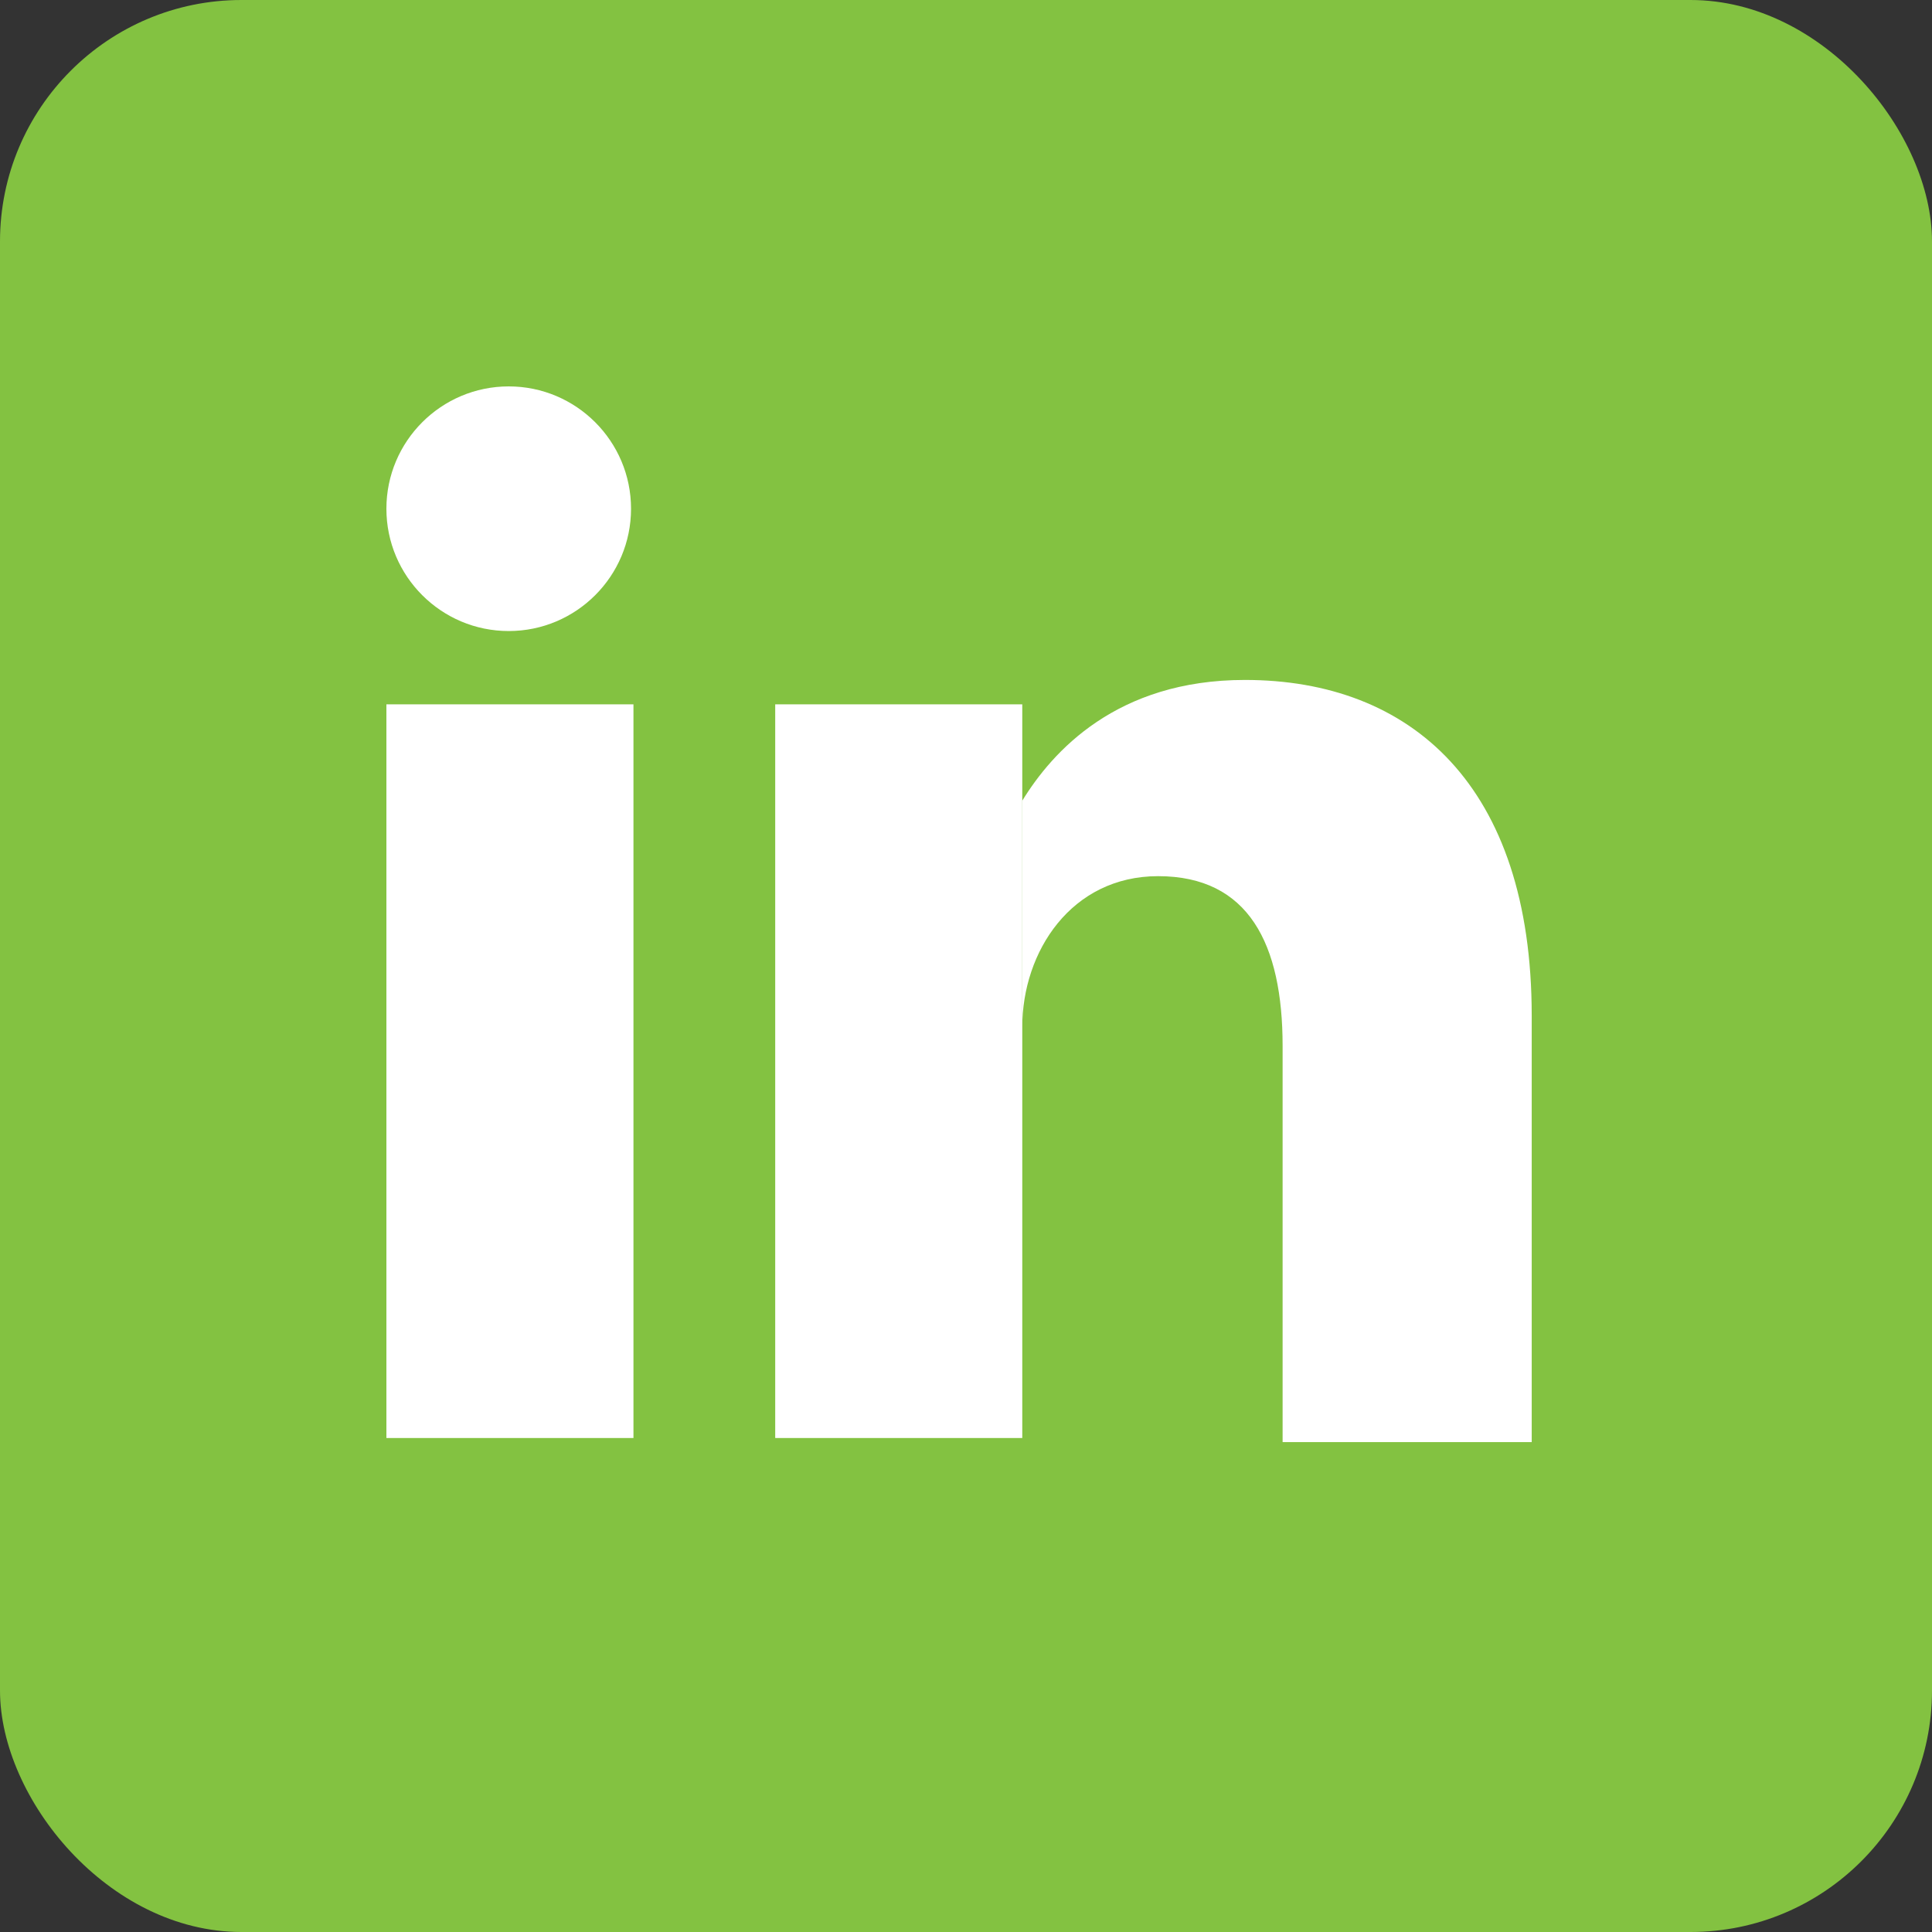 <svg width="16" height="16" viewBox="0 0 16 16" fill="none" xmlns="http://www.w3.org/2000/svg">
<rect x="0" y="0" width="16" height="16" fill="#333333" stroke="none"/>
<rect width="16" height="16" rx="2" fill="#83C241"/>
<path d="M4.213 5.226C4.772 5.226 5.226 4.772 5.226 4.213C5.226 3.654 4.772 3.2 4.213 3.2C3.654 3.2 3.2 3.654 3.2 4.213C3.2 4.772 3.654 5.226 4.213 5.226Z" fill="white"/>
<path fill-rule="evenodd" clip-rule="evenodd" d="M3.2 11.909V5.833H5.246V11.909H3.2ZM8.466 5.833V11.909H6.42V5.833H8.466Z" fill="white"/>
<path d="M8.466 8.506C8.466 7.881 8.872 7.256 9.591 7.256C10.341 7.256 10.622 7.818 10.622 8.662V11.943H12.685V8.412C12.685 6.506 11.685 5.631 10.31 5.631C9.247 5.631 8.716 6.224 8.466 6.631" fill="white"/>
</svg>
